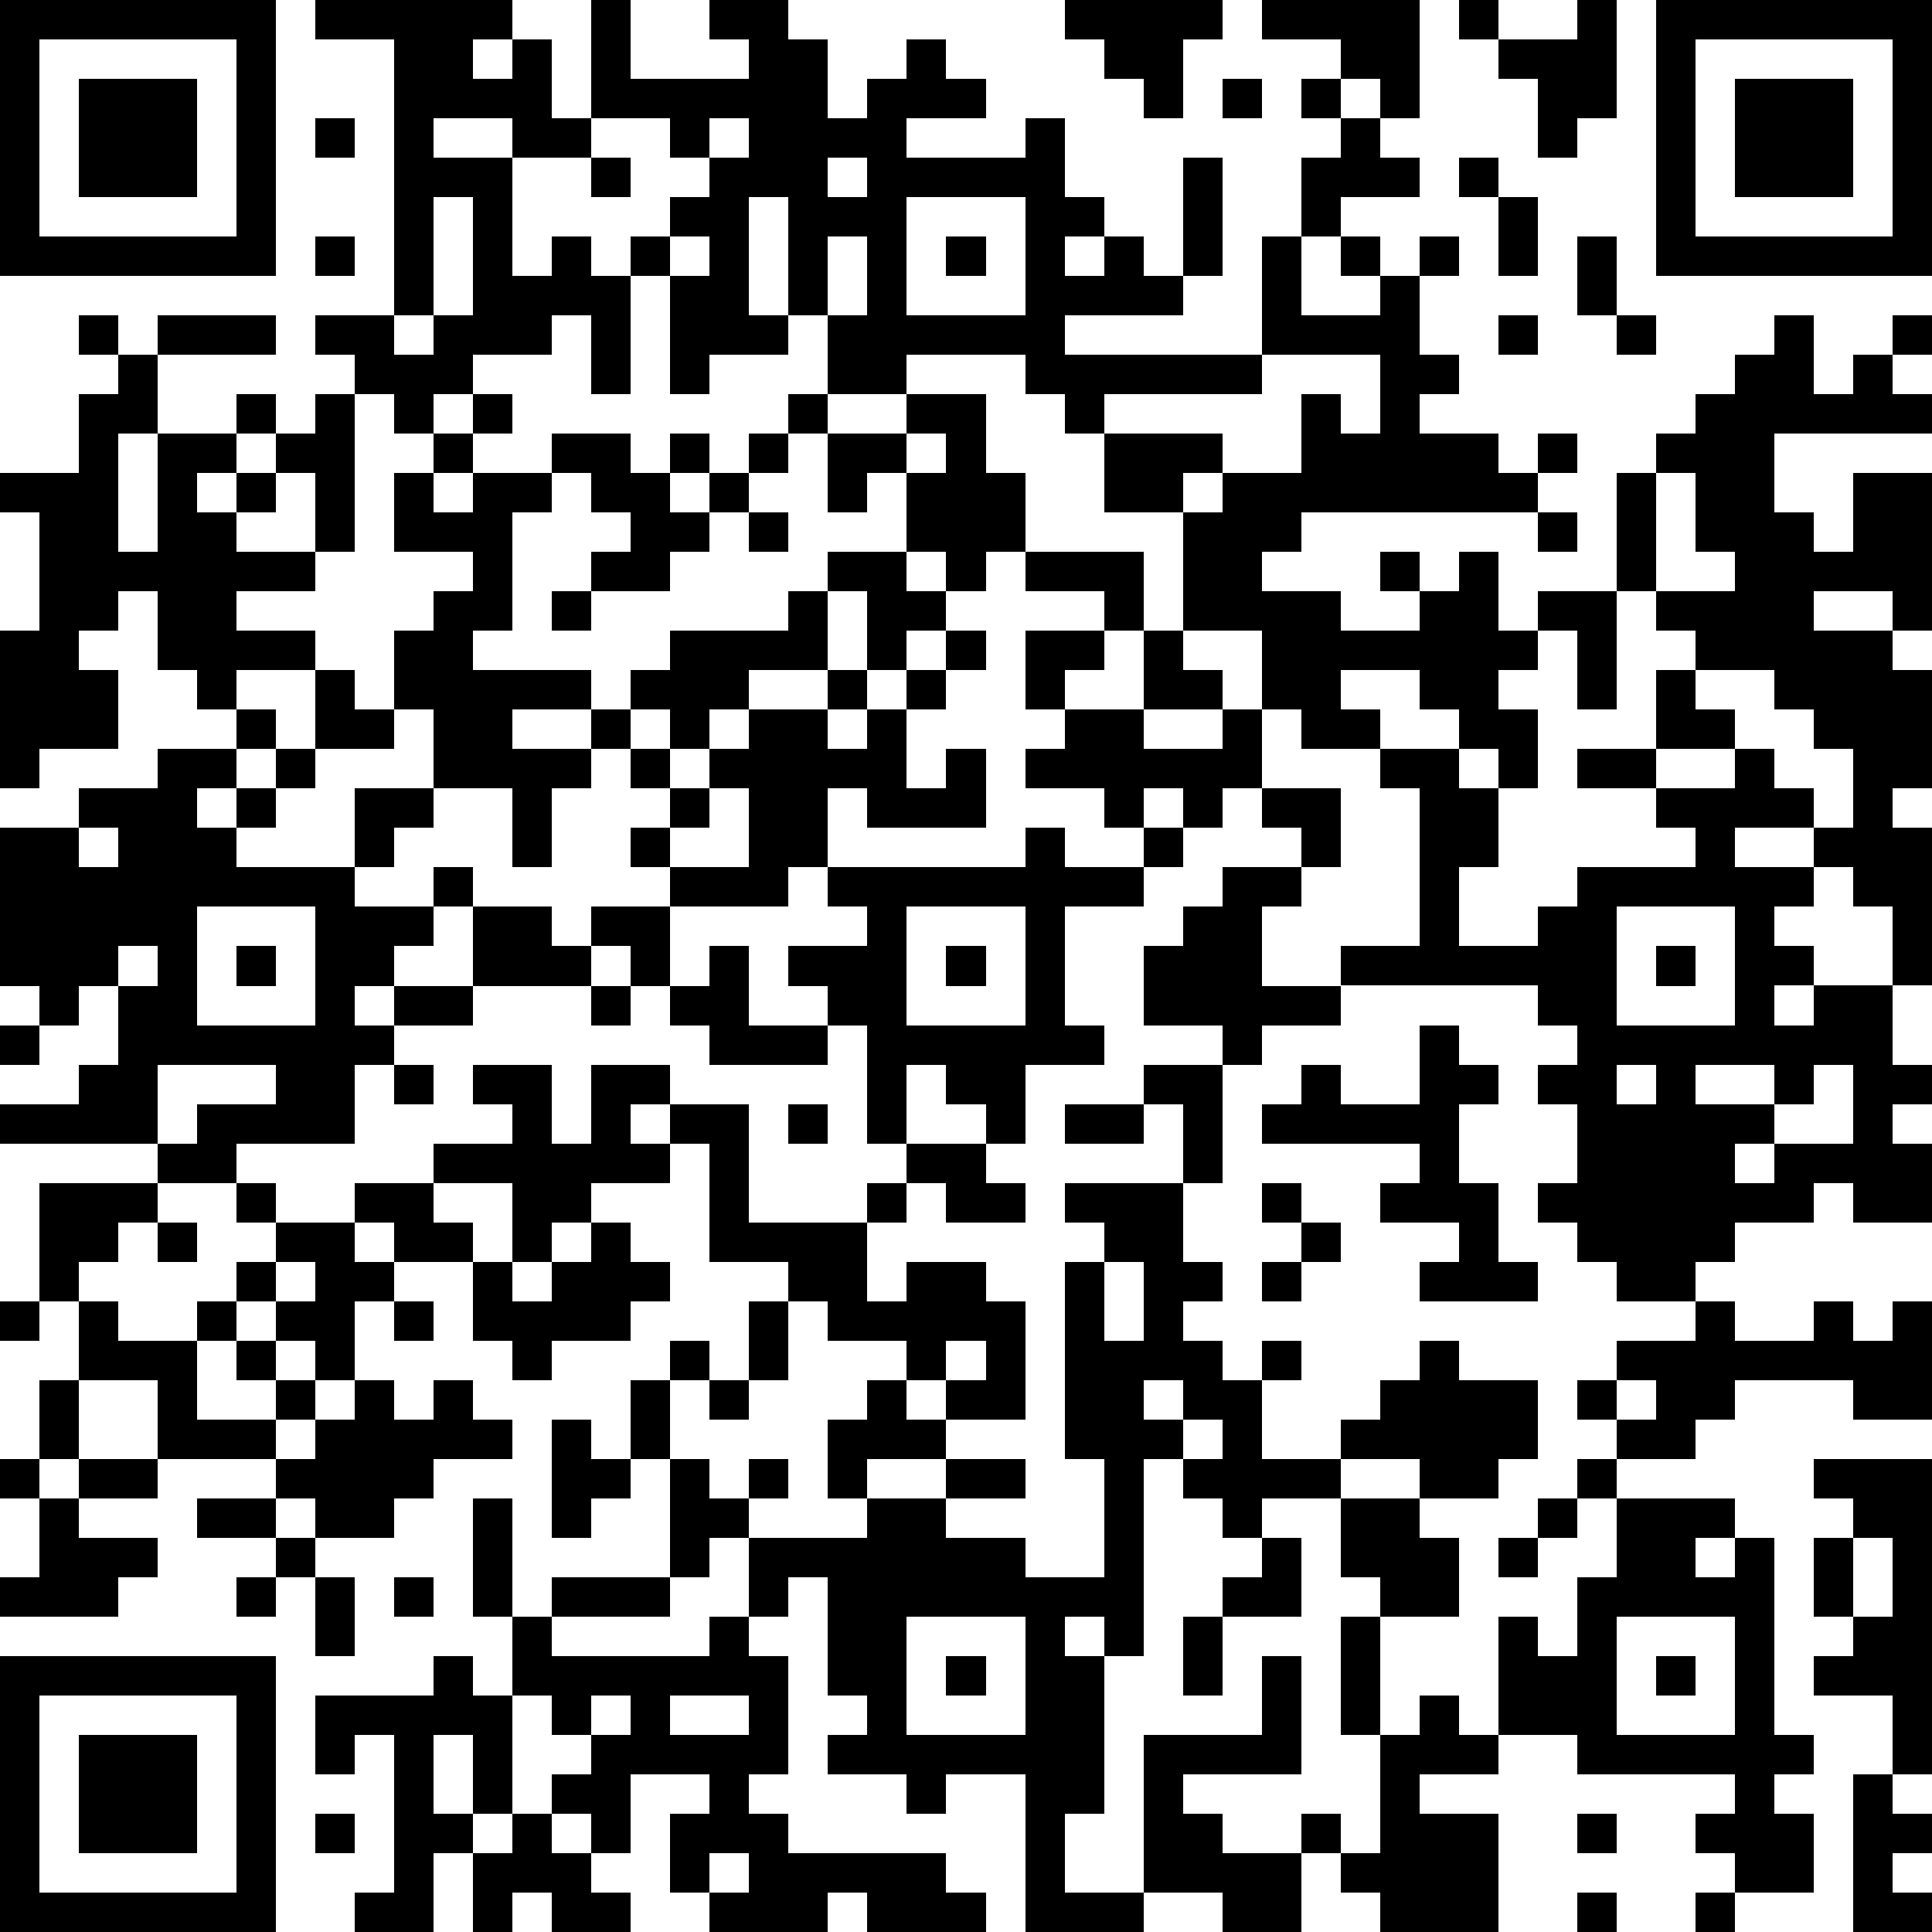 <?xml version="1.0" standalone="yes"?><svg version="1.1" xmlns="http://www.w3.org/2000/svg" xmlns:xlink="http://www.w3.org/1999/xlink" xmlns:ev="http://www.w3.org/2001/xml-events" width="196" height="196" shape-rendering="crispEdges"><path d="M0 0h7v7h-7zM8 0h5v1h-1v1h1v-1h1v2h1v-3h1v2h3v-1h-1v-1h2v1h1v2h1v-1h1v-1h1v1h1v1h-2v1h3v-1h1v2h1v1h-1v1h1v-1h1v1h1v-3h1v3h-1v1h-3v1h5v-3h1v-2h1v-1h-1v-1h1v-1h-2v-1h4v3h-1v-1h-1v1h1v1h1v1h-2v1h-1v2h2v-1h-1v-1h1v1h1v-1h1v1h-1v2h1v1h-1v1h2v1h1v-1h1v1h-1v1h-6v1h-1v1h2v1h2v-1h-1v-1h1v1h1v-1h1v2h1v-1h2v-3h1v-1h1v-1h1v-1h1v-1h1v2h1v-1h1v-1h1v1h-1v1h1v1h-4v2h1v1h1v-2h2v4h-1v-1h-2v1h2v1h1v3h-1v1h1v4h-1v-2h-1v-1h-1v-1h-2v1h2v1h-1v1h1v1h-1v1h1v-1h2v2h1v1h-1v1h1v2h-2v-1h-1v1h-2v1h-1v1h-2v-1h-1v-1h-1v-1h1v-2h-1v-1h1v-1h-1v-1h-5v-1h2v-4h-1v-1h-2v-1h-1v-2h-2v-3h-2v-2h-1v-1h-1v-1h-3v1h-2v-2h-1v-3h-1v3h1v1h-2v1h-1v-3h-1v-1h1v-1h1v-1h-1v-1h-2v1h-2v-1h-2v1h2v3h1v-1h1v1h1v3h-1v-2h-1v1h-2v1h-1v1h-1v-1h-1v-1h-1v-1h2v-7h-2zM27 0h4v1h-1v2h-1v-1h-1v-1h-1zM37 0h1v1h-1zM40 0h1v3h-1v1h-1v-2h-1v-1h2zM42 0h7v7h-7zM1 1v5h5v-5zM43 1v5h5v-5zM2 2h3v3h-3zM31 2h1v1h-1zM44 2h3v3h-3zM8 3h1v1h-1zM18 3v1h1v-1zM15 4h1v1h-1zM21 4v1h1v-1zM37 4h1v1h-1zM11 5v3h-1v1h1v-1h1v-3zM23 5v3h3v-3zM38 5h1v2h-1zM8 6h1v1h-1zM17 6v1h1v-1zM21 6v2h1v-2zM24 6h1v1h-1zM40 6h1v2h-1zM2 8h1v1h-1zM4 8h3v1h-3zM38 8h1v1h-1zM41 8h1v1h-1zM3 9h1v2h-1v3h1v-3h2v-1h1v1h-1v1h-1v1h1v-1h1v-1h1v-1h1v4h-1v-2h-1v1h-1v1h2v1h-2v1h2v1h-2v1h-1v-1h-1v-2h-1v1h-1v1h1v2h-2v1h-1v-4h1v-3h-1v-1h2v-2h1zM32 9v1h-4v1h3v1h-1v1h1v-1h2v-2h1v1h1v-2zM12 10h1v1h-1zM20 10h1v1h-1zM23 10h2v2h1v2h-1v1h-1v-1h-1v-2h-1v1h-1v-2h2zM11 11h1v1h-1zM14 11h2v1h1v-1h1v1h-1v1h1v-1h1v-1h1v1h-1v1h-1v1h-1v1h-2v-1h1v-1h-1v-1h-1zM23 11v1h1v-1zM10 12h1v1h1v-1h2v1h-1v3h-1v1h3v1h-2v1h2v-1h1v-1h1v-1h3v-1h1v-1h2v1h1v1h-1v1h-1v-2h-1v2h-2v1h-1v1h-1v-1h-1v1h-1v1h-1v2h-1v-2h-2v-2h-1v-2h1v-1h1v-1h-2zM42 12v3h-1v3h-1v-2h-1v1h-1v1h1v2h-1v-1h-1v-1h-1v-1h-2v1h1v1h2v1h1v2h-1v2h2v-1h1v-1h3v-1h-1v-1h-2v-1h2v-2h1v-1h-1v-1h2v-1h-1v-2zM19 13h1v1h-1zM39 13h1v1h-1zM26 14h3v2h-1v-1h-2zM14 15h1v1h-1zM24 16h1v1h-1zM26 16h2v1h-1v1h-1zM29 16h1v1h1v1h-2zM8 17h1v1h1v1h-2zM21 17h1v1h-1zM23 17h1v1h-1zM43 17v1h1v1h-2v1h2v-1h1v1h1v1h1v-2h-1v-1h-1v-1zM6 18h1v1h-1zM19 18h2v1h1v-1h1v2h1v-1h1v2h-3v-1h-1v2h-1v1h-3v-1h-1v-1h1v-1h-1v-1h1v1h1v-1h1zM27 18h2v1h2v-1h1v2h-1v1h-1v-1h-1v1h-1v-1h-2v-1h1zM4 19h2v1h-1v1h1v-1h1v-1h1v1h-1v1h-1v1h3v-2h2v1h-1v1h-1v1h2v-1h1v1h-1v1h-1v1h-1v1h1v-1h2v-2h2v1h1v-1h2v2h-1v-1h-1v1h-3v1h-2v1h-1v2h-3v1h-2v-1h-4v-1h2v-1h1v-2h-1v1h-1v-1h-1v-4h2v-1h2zM18 20v1h-1v1h2v-2zM32 20h2v2h-1v-1h-1zM2 21v1h1v-1zM26 21h1v1h2v-1h1v1h-1v1h-2v3h1v1h-2v2h-1v-1h-1v-1h-1v2h-1v-3h-1v-1h-1v-1h2v-1h-1v-1h5zM31 22h2v1h-1v2h2v1h-2v1h-1v-1h-2v-2h1v-1h1zM5 23v3h3v-3zM23 23v3h3v-3zM41 23v3h3v-3zM3 24v1h1v-1zM6 24h1v1h-1zM18 24h1v2h2v1h-3v-1h-1v-1h1zM24 24h1v1h-1zM42 24h1v1h-1zM15 25h1v1h-1zM0 26h1v1h-1zM36 26h1v1h1v1h-1v2h1v2h1v1h-3v-1h1v-1h-2v-1h1v-1h-4v-1h1v-1h1v1h2zM4 27v2h1v-1h2v-1zM10 27h1v1h-1zM12 27h2v2h1v-2h2v1h-1v1h1v-1h2v3h3v-1h1v-1h2v1h1v1h-2v-1h-1v1h-1v2h1v-1h2v1h1v3h-2v-1h-1v-1h-2v-1h-1v-1h-2v-3h-1v1h-2v1h-1v1h-1v-2h-2v-1h2v-1h-1zM29 27h2v3h-1v-2h-1zM41 27v1h1v-1zM43 27v1h2v-1zM46 27v1h-1v1h-1v1h1v-1h2v-2zM20 28h1v1h-1zM27 28h2v1h-2zM1 30h3v1h-1v1h-1v1h-1zM6 30h1v1h-1zM9 30h2v1h1v1h-2v-1h-1zM27 30h3v2h1v1h-1v1h1v1h1v-1h1v1h-1v2h2v-1h1v-1h1v-1h1v1h2v2h-1v1h-2v-1h-2v1h-2v1h-1v-1h-1v-1h-1v5h-1v-1h-1v1h1v4h-1v2h2v-4h3v-2h1v3h-3v1h1v1h2v-1h1v1h-1v2h-2v-1h-2v1h-3v-4h-2v1h-1v-1h-2v-1h1v-1h-1v-3h-1v1h-1v-2h-1v1h-1v-3h-1v-2h1v-1h1v1h-1v2h1v1h1v-1h1v1h-1v1h3v-1h-1v-2h1v-1h1v1h1v1h-2v1h2v-1h2v1h-2v1h2v1h2v-3h-1v-5h1v-1h-1zM32 30h1v1h-1zM4 31h1v1h-1zM7 31h2v1h1v1h-1v2h-1v-1h-1v-1h-1v-1h1zM15 31h1v1h1v1h-1v1h-2v1h-1v-1h-1v-2h1v1h1v-1h1zM33 31h1v1h-1zM7 32v1h1v-1zM28 32v2h1v-2zM32 32h1v1h-1zM0 33h1v1h-1zM2 33h1v1h2v-1h1v1h-1v2h2v-1h-1v-1h1v1h1v1h-1v1h-3v-2h-2zM10 33h1v1h-1zM19 33h1v2h-1zM43 33h1v1h2v-1h1v1h1v-1h1v3h-2v-1h-3v1h-1v1h-2v-1h-1v-1h1v-1h2zM24 34v1h1v-1zM1 35h1v2h-1zM9 35h1v1h1v-1h1v1h1v1h-2v1h-1v1h-2v-1h-1v-1h1v-1h1zM18 35h1v1h-1zM29 35v1h1v-1zM41 35v1h1v-1zM14 36h1v1h1v1h-1v1h-1zM30 36v1h1v-1zM0 37h1v1h-1zM2 37h2v1h-2zM40 37h1v1h-1zM46 37h3v8h-1v-2h-2v-1h1v-1h-1v-2h1v-1h-1zM1 38h1v1h2v1h-1v1h-3v-1h1zM5 38h2v1h-2zM12 38h1v3h-1zM34 38h2v1h1v2h-2v-1h-1zM39 38h1v1h-1zM41 38h3v1h-1v1h1v-1h1v5h1v1h-1v1h1v2h-2v-1h-1v-1h1v-1h-4v-1h-2v-3h1v1h1v-2h1zM7 39h1v1h-1zM32 39h1v2h-2v-1h1zM38 39h1v1h-1zM47 39v2h1v-2zM6 40h1v1h-1zM8 40h1v2h-1zM10 40h1v1h-1zM14 40h3v1h-3zM13 41h1v1h4v-1h1v1h1v3h-1v1h1v1h4v1h1v1h-3v-1h-1v1h-3v-1h-1v-2h1v-1h-2v2h-1v-1h-1v-1h1v-1h-1v-1h-1zM23 41v3h3v-3zM30 41h1v2h-1zM34 41h1v3h-1zM41 41v3h3v-3zM0 42h7v7h-7zM11 42h1v1h1v3h-1v-2h-1v2h1v1h-1v2h-2v-1h1v-4h-1v1h-1v-2h3zM24 42h1v1h-1zM42 42h1v1h-1zM1 43v5h5v-5zM15 43v1h1v-1zM17 43v1h2v-1zM36 43h1v1h1v1h-2v1h2v3h-3v-1h-1v-1h1v-3h1zM2 44h3v3h-3zM47 45h1v1h1v1h-1v1h1v1h-2zM8 46h1v1h-1zM13 46h1v1h1v1h1v1h-2v-1h-1v1h-1v-2h1zM40 46h1v1h-1zM18 47v1h1v-1zM40 48h1v1h-1zM43 48h1v1h-1z" style="fill:#000" transform="translate(0,0) scale(4)"/></svg>